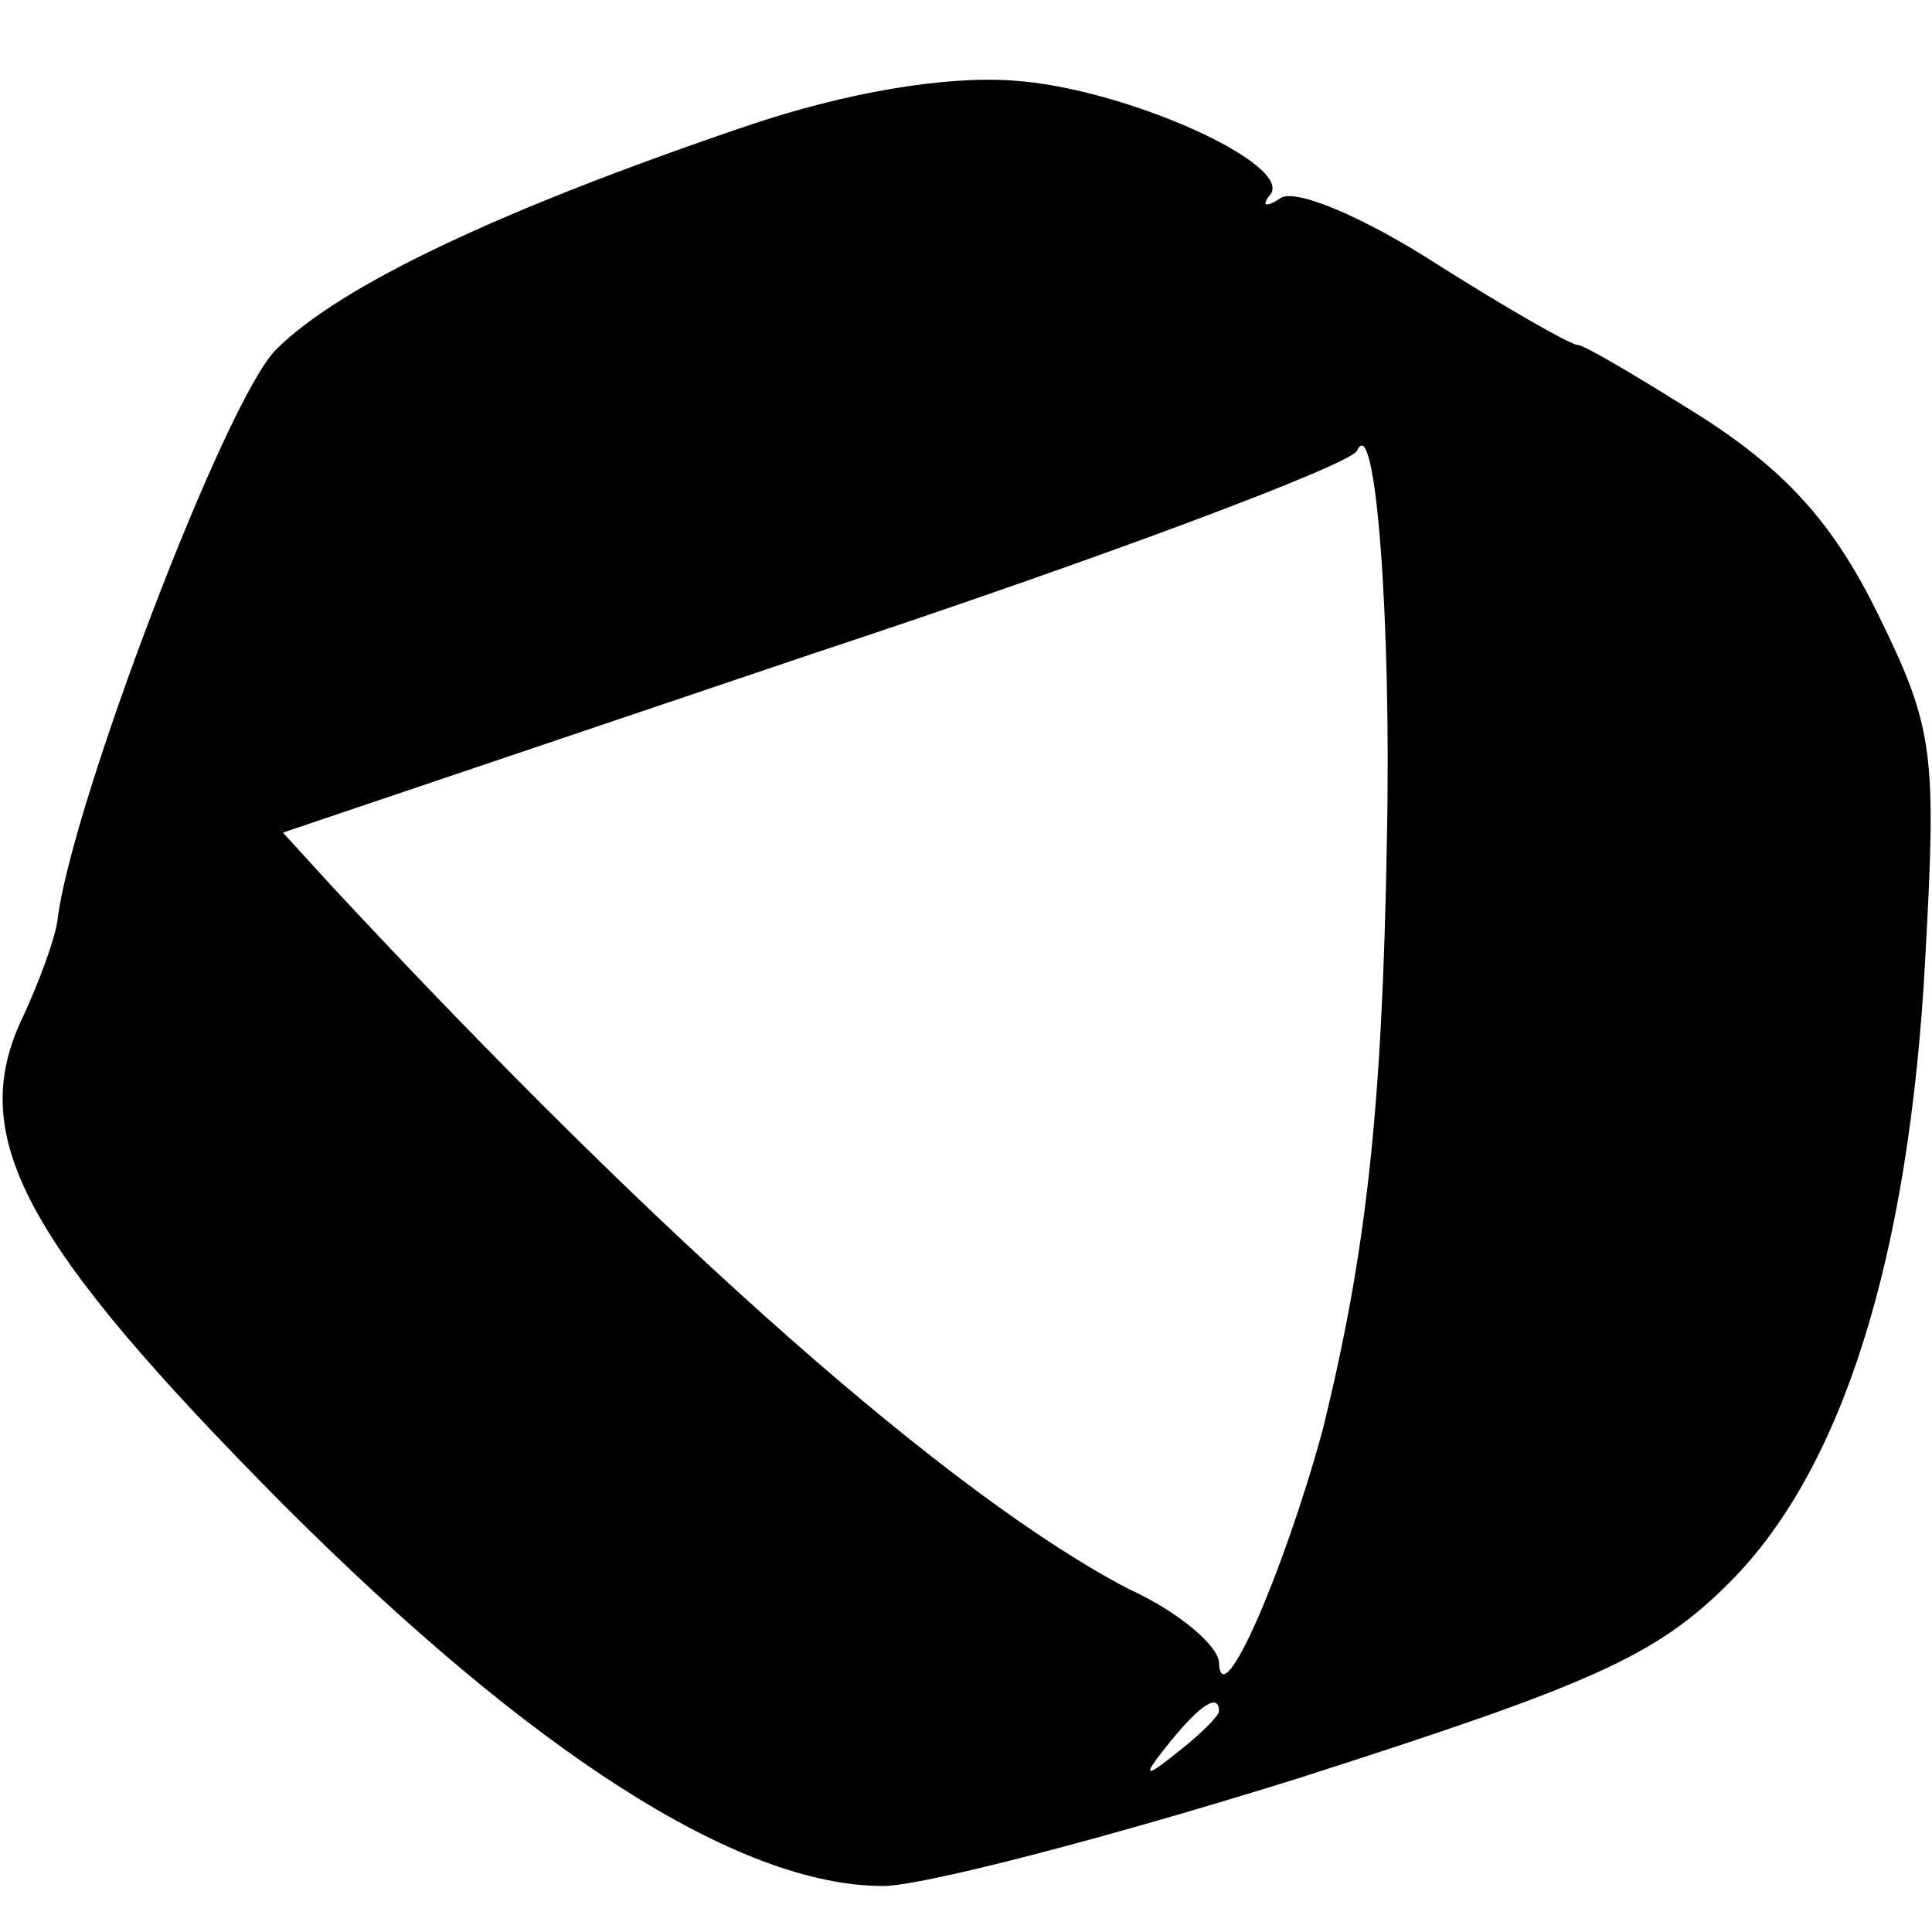 <?xml version="1.0" standalone="no"?>
<!DOCTYPE svg PUBLIC "-//W3C//DTD SVG 20010904//EN"
 "http://www.w3.org/TR/2001/REC-SVG-20010904/DTD/svg10.dtd">
<svg version="1.0" xmlns="http://www.w3.org/2000/svg"
 width="84pt" height="84pt" viewBox="0 0 84 84"
 preserveAspectRatio="xMidYMid meet">
<g transform="translate(0,84) scale(0.1,-0.1)"
fill="#000000" stroke="none">
<path d="M324 785 c-106 -36 -176 -69 -204 -97 -22 -22 -89 -198 -95 -248 -1
-8 -8 -27 -15 -42 -25 -52 0 -98 113 -212 108 -108 198 -166 261 -166 17 0 98
21 181 47 128 41 155 53 187 85 49 49 78 141 85 270 5 90 4 101 -20 150 -19
39 -39 62 -76 86 -27 17 -52 32 -55 32 -3 0 -31 16 -61 35 -31 20 -61 33 -68
29 -6 -4 -9 -4 -5 1 12 13 -63 47 -112 50 -29 2 -72 -5 -116 -20z m279 -310
c-2 -118 -9 -180 -28 -257 -17 -62 -44 -124 -45 -101 0 7 -17 22 -39 32 -77
40 -202 150 -347 306 l-21 23 231 78 c127 42 233 82 236 88 8 18 15 -73 13
-169z m-73 -379 c0 -2 -8 -10 -17 -17 -16 -13 -17 -12 -4 4 13 16 21 21 21 13z"/>
</g>
</svg>
